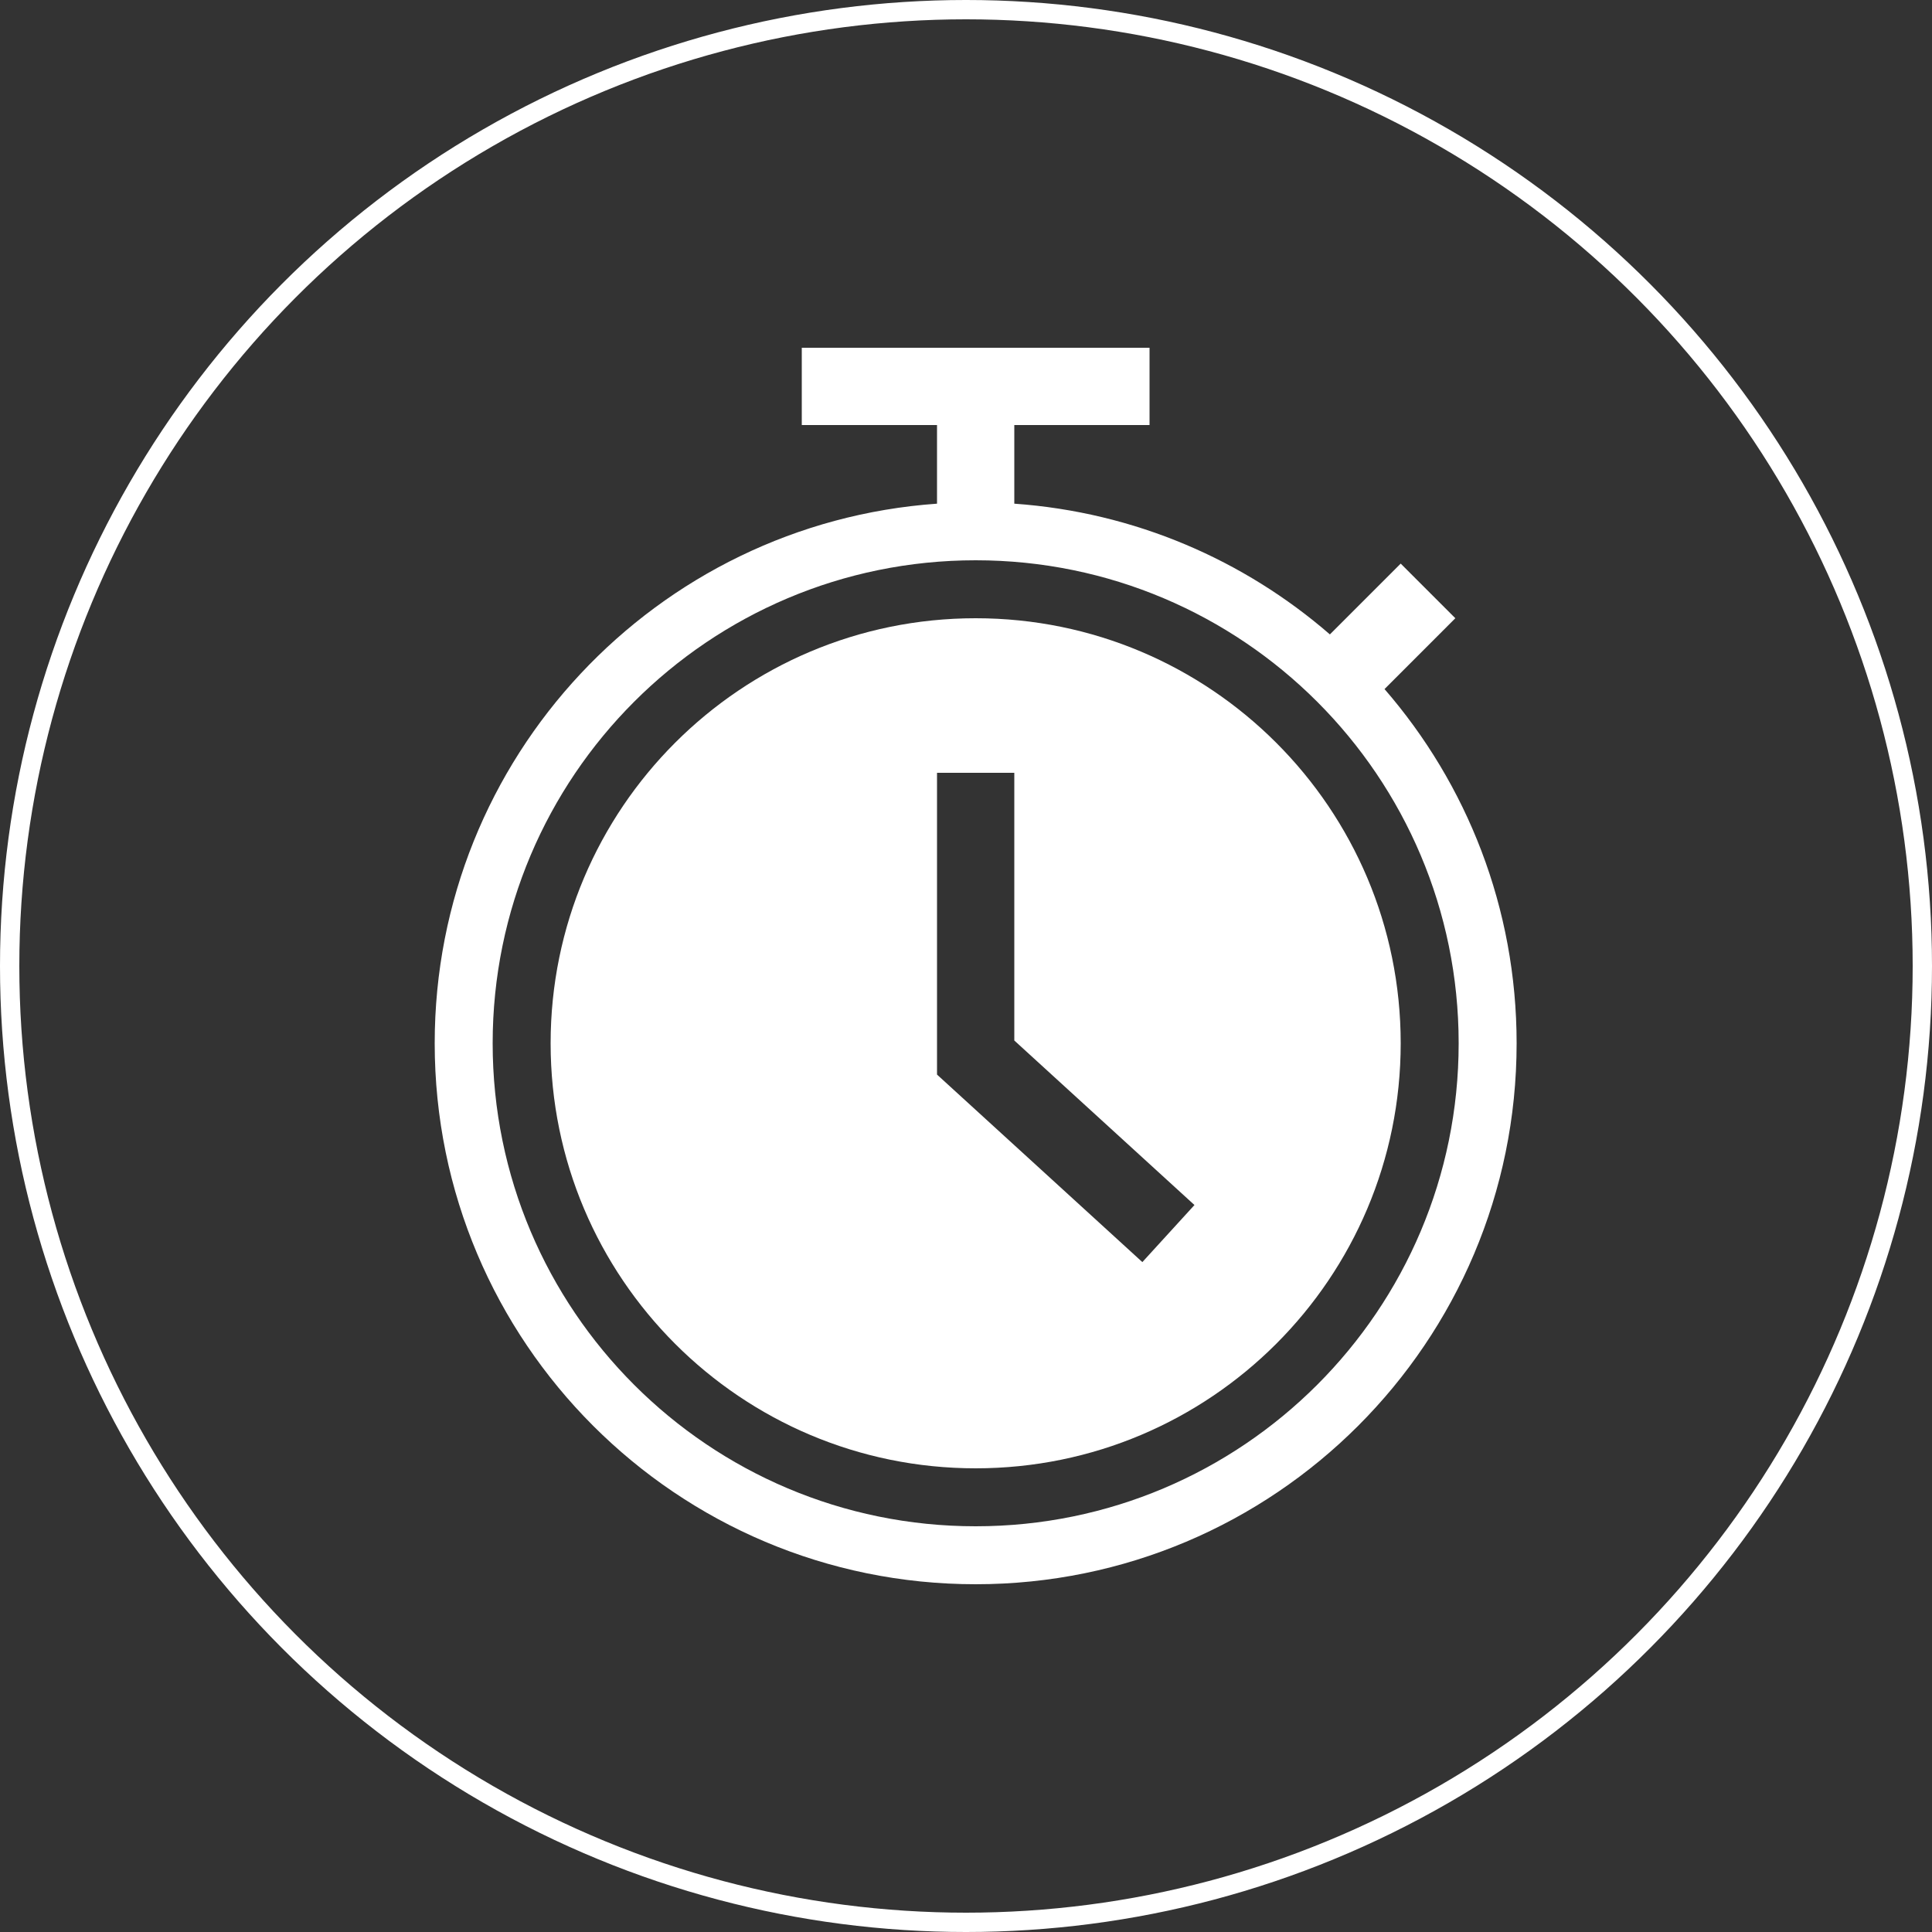 <svg width="100" height="100" viewBox="0 0 100 100" fill="none" xmlns="http://www.w3.org/2000/svg">
<rect x="0" y="0" width="100" height="100" fill="#333333" stroke="none"/>
<circle cx="50" cy="50" r="49.5" stroke="white"/>
<path fill-rule="evenodd" clip-rule="evenodd" d="M72.5 54C72.5 66.15 62.65 76 50.5 76C38.35 76 28.5 66.15 28.5 54C28.5 41.85 38.35 32 50.5 32C62.65 32 72.5 41.85 72.5 54ZM48.5 55.62V40H52.5V53.856L61.825 62.372L59.128 65.326L48.5 55.62Z" fill="white"/>
<path fill-rule="evenodd" clip-rule="evenodd" d="M59.5 18H41.5V22H48.5V26.07C33.969 27.096 22.5 39.209 22.5 54C22.5 69.464 35.036 82 50.5 82C65.964 82 78.5 69.464 78.5 54C78.5 46.988 75.922 40.578 71.663 35.666L75.328 32L72.5 29.172L68.835 32.837C64.393 28.986 58.728 26.51 52.5 26.07V22H59.5V18ZM50.5 79C64.307 79 75.5 67.807 75.5 54C75.5 40.193 64.307 29 50.5 29C36.693 29 25.5 40.193 25.5 54C25.5 67.807 36.693 79 50.5 79Z" fill="white"/>
</svg>

